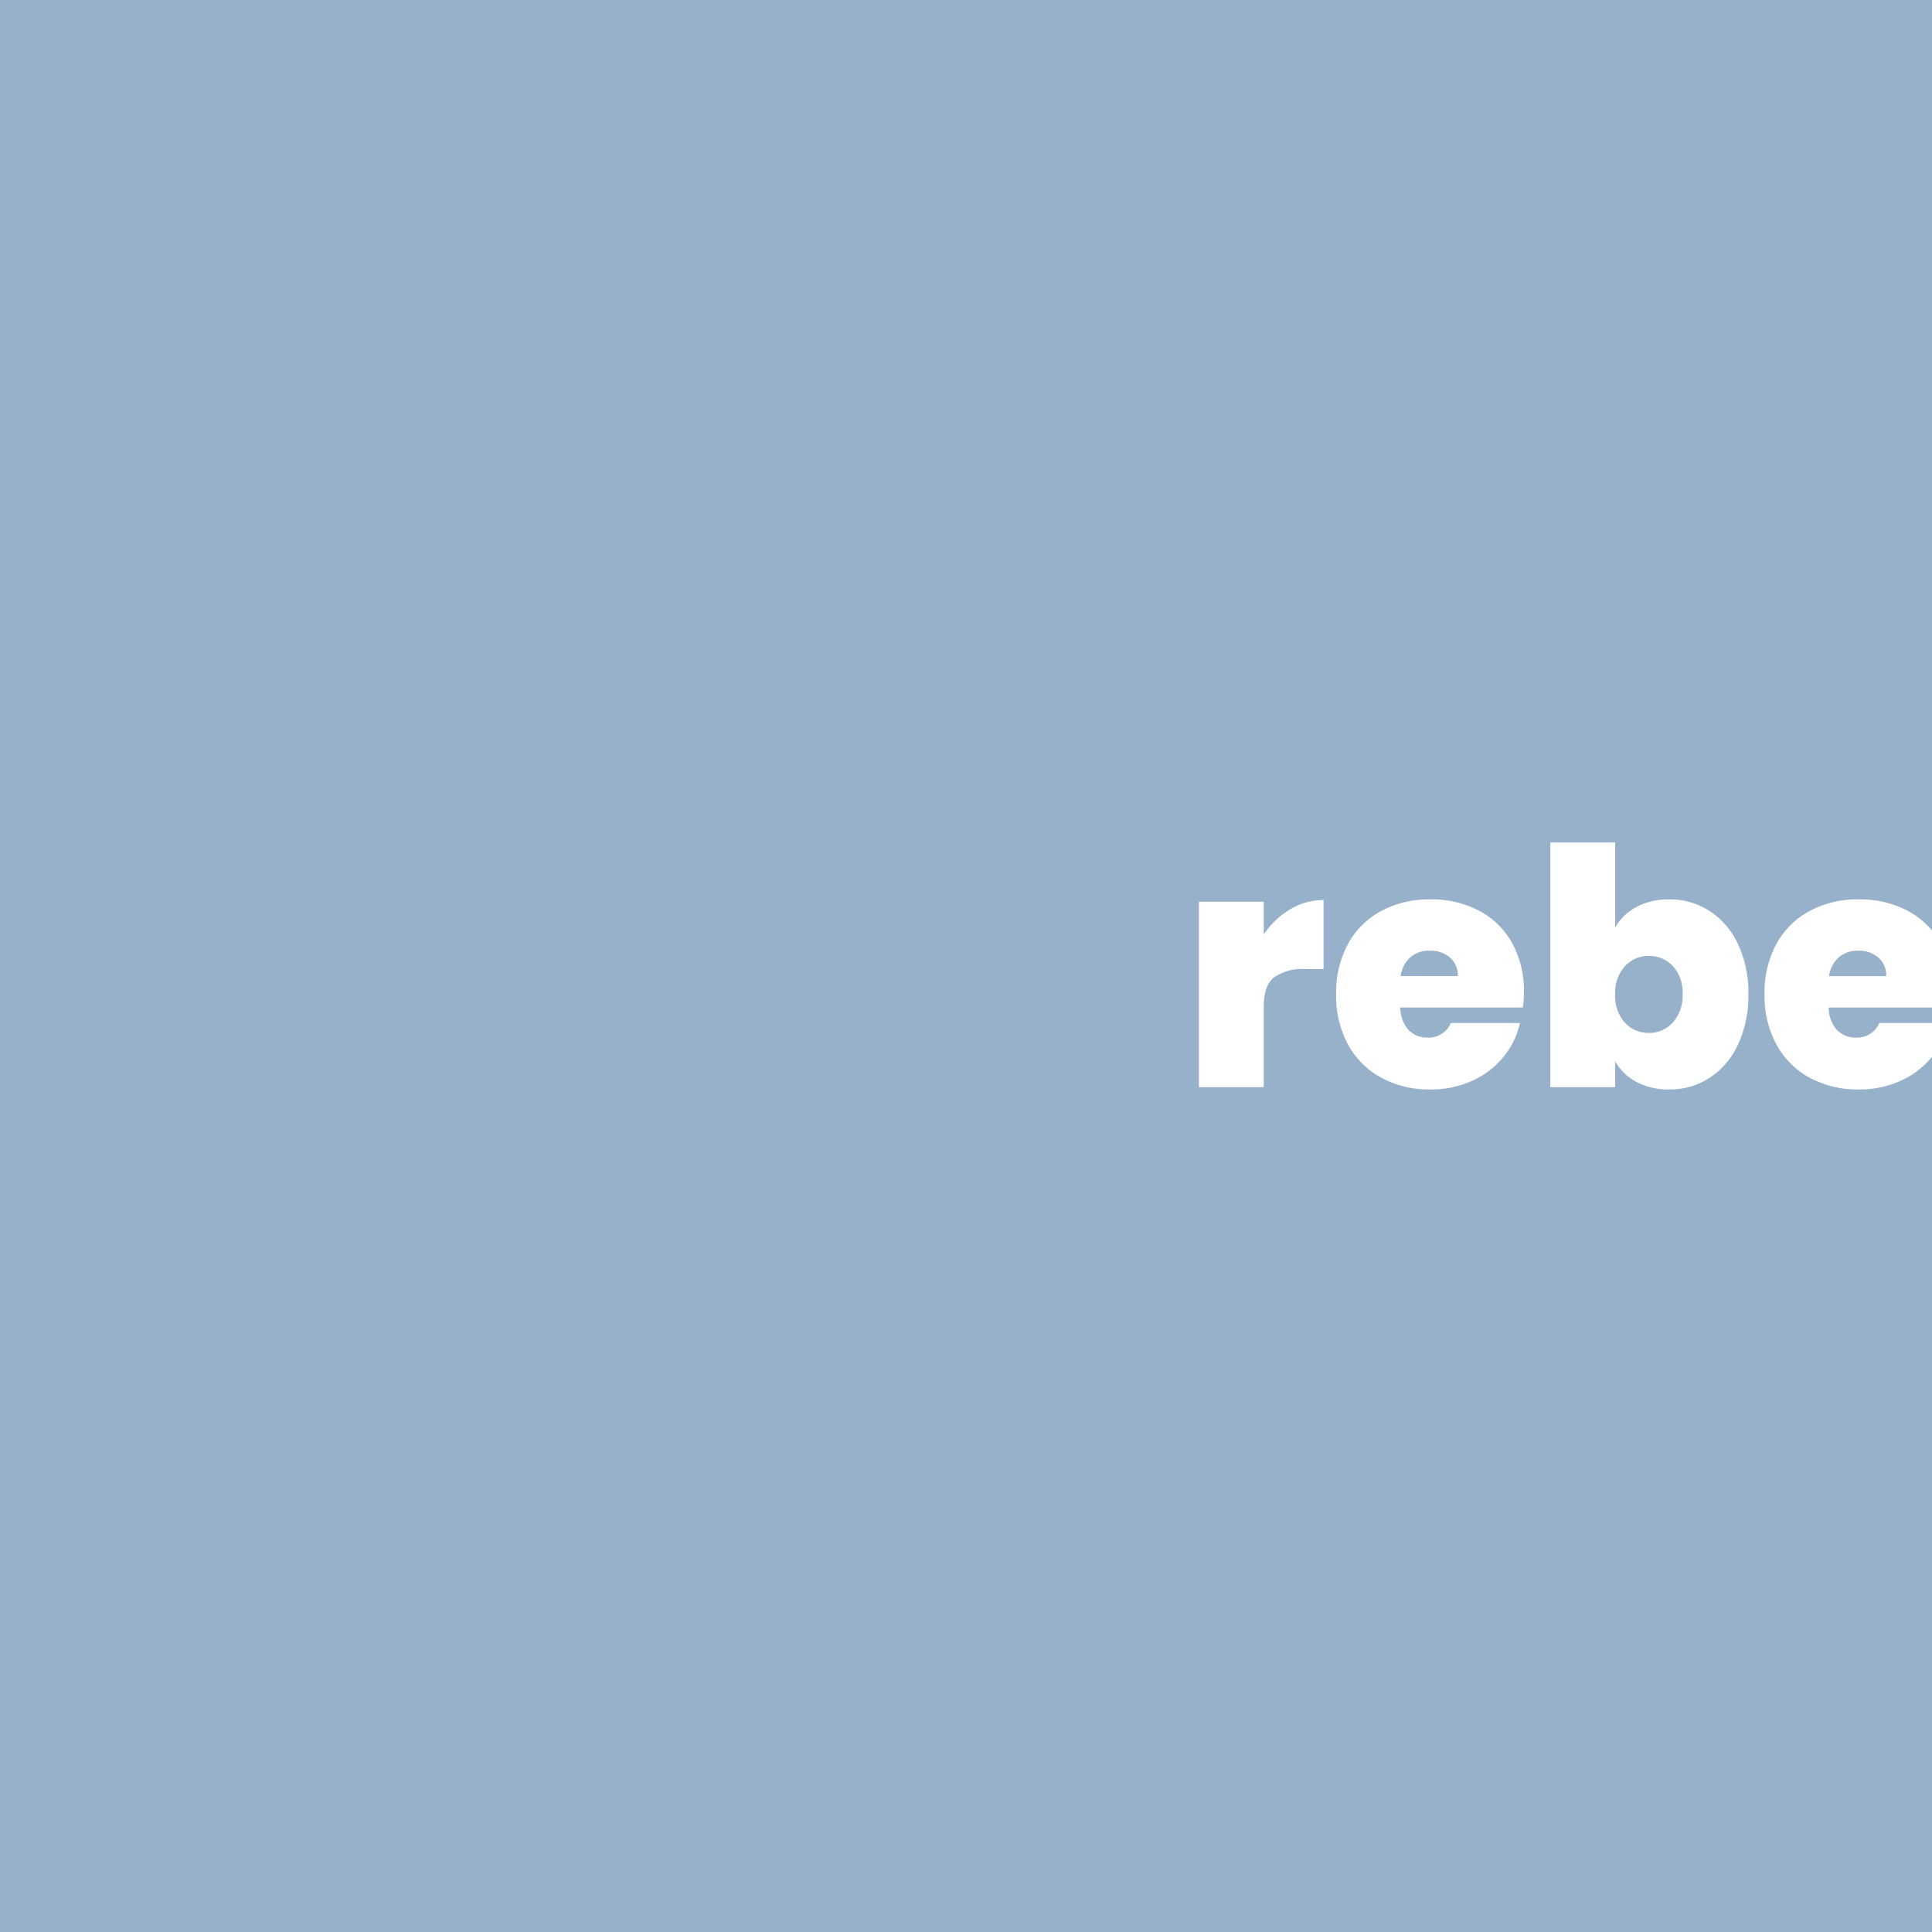 <svg xmlns="http://www.w3.org/2000/svg" xmlns:xlink="http://www.w3.org/1999/xlink" width="263" height="263" viewBox="0 0 263 263"><rect x="0" y="0" width="263" height="263" fill="#333333" stroke="none"/><defs><clipPath id="a"><rect width="263" height="263" transform="translate(-3514.559 1373.003) rotate(90)" fill="#98b1cb"></rect></clipPath></defs><g transform="translate(3777.559 -1373.003)"><rect width="263" height="263" transform="translate(-3514.559 1373.003) rotate(90)" fill="#98b1cb"></rect><g clip-path="url(#a)"><path d="M11.34-20.79a11.48,11.48,0,0,1,3.6-3.42,8.729,8.729,0,0,1,4.545-1.26v9.4H17.01a6.742,6.742,0,0,0-4.275,1.125q-1.395,1.125-1.395,3.915V0H2.52V-25.245h8.82Zm35.415,7.875a15.988,15.988,0,0,1-.135,2.07H29.925a4.644,4.644,0,0,0,1.147,3.083A3.5,3.5,0,0,0,33.66-6.75a3.243,3.243,0,0,0,3.15-1.98h9.4a11.006,11.006,0,0,1-2.272,4.658A11.717,11.717,0,0,1,39.69-.855,13.5,13.5,0,0,1,34.02.315,13.693,13.693,0,0,1,27.382-1.26a11.311,11.311,0,0,1-4.545-4.5,13.834,13.834,0,0,1-1.642-6.885,13.86,13.86,0,0,1,1.62-6.863,11.2,11.2,0,0,1,4.522-4.478A13.789,13.789,0,0,1,34.02-25.56a13.886,13.886,0,0,1,6.615,1.53,11.021,11.021,0,0,1,4.5,4.387A13.415,13.415,0,0,1,46.755-12.915Zm-9-2.2a3.166,3.166,0,0,0-1.08-2.543,4.012,4.012,0,0,0-2.7-.922,3.963,3.963,0,0,0-2.655.877,4.27,4.27,0,0,0-1.35,2.588Zm21.42-6.615A7.24,7.24,0,0,1,62.1-24.547a9.3,9.3,0,0,1,4.455-1.013,9.906,9.906,0,0,1,5.467,1.575,10.778,10.778,0,0,1,3.87,4.5,15.518,15.518,0,0,1,1.417,6.84,15.665,15.665,0,0,1-1.417,6.862,10.753,10.753,0,0,1-3.87,4.522A9.906,9.906,0,0,1,66.555.315,9.3,9.3,0,0,1,62.1-.7,7.24,7.24,0,0,1,59.175-3.51V0h-8.82V-33.3h8.82Zm9.18,9.09a5.305,5.305,0,0,0-1.327-3.848,4.362,4.362,0,0,0-3.262-1.372,4.328,4.328,0,0,0-3.263,1.4,5.322,5.322,0,0,0-1.327,3.825A5.387,5.387,0,0,0,60.5-8.775,4.328,4.328,0,0,0,63.765-7.38,4.3,4.3,0,0,0,67.027-8.8,5.4,5.4,0,0,0,68.355-12.645Zm36.72-.27a15.987,15.987,0,0,1-.135,2.07H88.245a4.644,4.644,0,0,0,1.147,3.083A3.5,3.5,0,0,0,91.98-6.75a3.243,3.243,0,0,0,3.15-1.98h9.4a11.006,11.006,0,0,1-2.272,4.658A11.717,11.717,0,0,1,98.01-.855,13.5,13.5,0,0,1,92.34.315,13.693,13.693,0,0,1,85.7-1.26a11.311,11.311,0,0,1-4.545-4.5,13.834,13.834,0,0,1-1.643-6.885,13.861,13.861,0,0,1,1.62-6.863,11.2,11.2,0,0,1,4.523-4.478A13.789,13.789,0,0,1,92.34-25.56a13.886,13.886,0,0,1,6.615,1.53,11.021,11.021,0,0,1,4.5,4.387A13.415,13.415,0,0,1,105.075-12.915Zm-9-2.2a3.166,3.166,0,0,0-1.08-2.543,4.012,4.012,0,0,0-2.7-.922,3.963,3.963,0,0,0-2.655.877,4.27,4.27,0,0,0-1.35,2.588Zm21.42-18.18V0h-8.82V-33.3Zm3.6,20.655a15.518,15.518,0,0,1,1.417-6.84,10.72,10.72,0,0,1,3.893-4.5,10.016,10.016,0,0,1,5.49-1.575,9.138,9.138,0,0,1,4.342,1.013,7.619,7.619,0,0,1,2.992,2.767V-33.3H148.1V0H139.23V-3.51A7.49,7.49,0,0,1,136.3-.72,9.136,9.136,0,0,1,131.85.315a9.906,9.906,0,0,1-5.468-1.575,10.753,10.753,0,0,1-3.87-4.522A15.665,15.665,0,0,1,121.1-12.645Zm18.18,0a5.322,5.322,0,0,0-1.327-3.825,4.328,4.328,0,0,0-3.262-1.4,4.342,4.342,0,0,0-3.285,1.372,5.361,5.361,0,0,0-1.3,3.848A5.46,5.46,0,0,0,131.4-8.8a4.275,4.275,0,0,0,3.285,1.417,4.328,4.328,0,0,0,3.262-1.395A5.387,5.387,0,0,0,139.275-12.645Zm37.98-.27a15.989,15.989,0,0,1-.135,2.07h-16.7a4.643,4.643,0,0,0,1.148,3.083A3.5,3.5,0,0,0,164.16-6.75a3.243,3.243,0,0,0,3.15-1.98h9.4a11.006,11.006,0,0,1-2.272,4.658A11.717,11.717,0,0,1,170.19-.855a13.5,13.5,0,0,1-5.67,1.17,13.693,13.693,0,0,1-6.637-1.575,11.311,11.311,0,0,1-4.545-4.5,13.834,13.834,0,0,1-1.643-6.885,13.86,13.86,0,0,1,1.62-6.863,11.2,11.2,0,0,1,4.523-4.478,13.789,13.789,0,0,1,6.682-1.575,13.886,13.886,0,0,1,6.615,1.53,11.021,11.021,0,0,1,4.5,4.387A13.415,13.415,0,0,1,177.255-12.915Zm-9-2.2a3.166,3.166,0,0,0-1.08-2.543,4.012,4.012,0,0,0-2.7-.922,3.963,3.963,0,0,0-2.655.877,4.27,4.27,0,0,0-1.35,2.588ZM191.61.315a15.348,15.348,0,0,1-6.1-1.147,10.4,10.4,0,0,1-4.23-3.15,8.179,8.179,0,0,1-1.732-4.523h8.55a2.707,2.707,0,0,0,1.125,1.89,3.923,3.923,0,0,0,2.34.675,2.89,2.89,0,0,0,1.71-.45,1.378,1.378,0,0,0,.63-1.17,1.476,1.476,0,0,0-1.035-1.395,21.22,21.22,0,0,0-3.42-.99,29.576,29.576,0,0,1-4.5-1.215,7.66,7.66,0,0,1-3.128-2.2A6.1,6.1,0,0,1,180.5-17.5a7.18,7.18,0,0,1,1.215-4.073,8.311,8.311,0,0,1,3.577-2.9,13.621,13.621,0,0,1,5.693-1.08q4.95,0,7.785,2.43a9.5,9.5,0,0,1,3.285,6.39h-7.965a2.954,2.954,0,0,0-1.057-1.868,3.513,3.513,0,0,0-2.228-.653,2.794,2.794,0,0,0-1.643.405,1.309,1.309,0,0,0-.562,1.125,1.491,1.491,0,0,0,1.035,1.372,17.707,17.707,0,0,0,3.33.967,29.254,29.254,0,0,1,4.568,1.305,8.112,8.112,0,0,1,3.195,2.318A6.442,6.442,0,0,1,202.1-7.425a6.546,6.546,0,0,1-1.283,3.96A8.555,8.555,0,0,1,197.168-.7,14.031,14.031,0,0,1,191.61.315Z" transform="translate(-3616.867 1520.995)" fill="#fff"></path></g></g></svg>